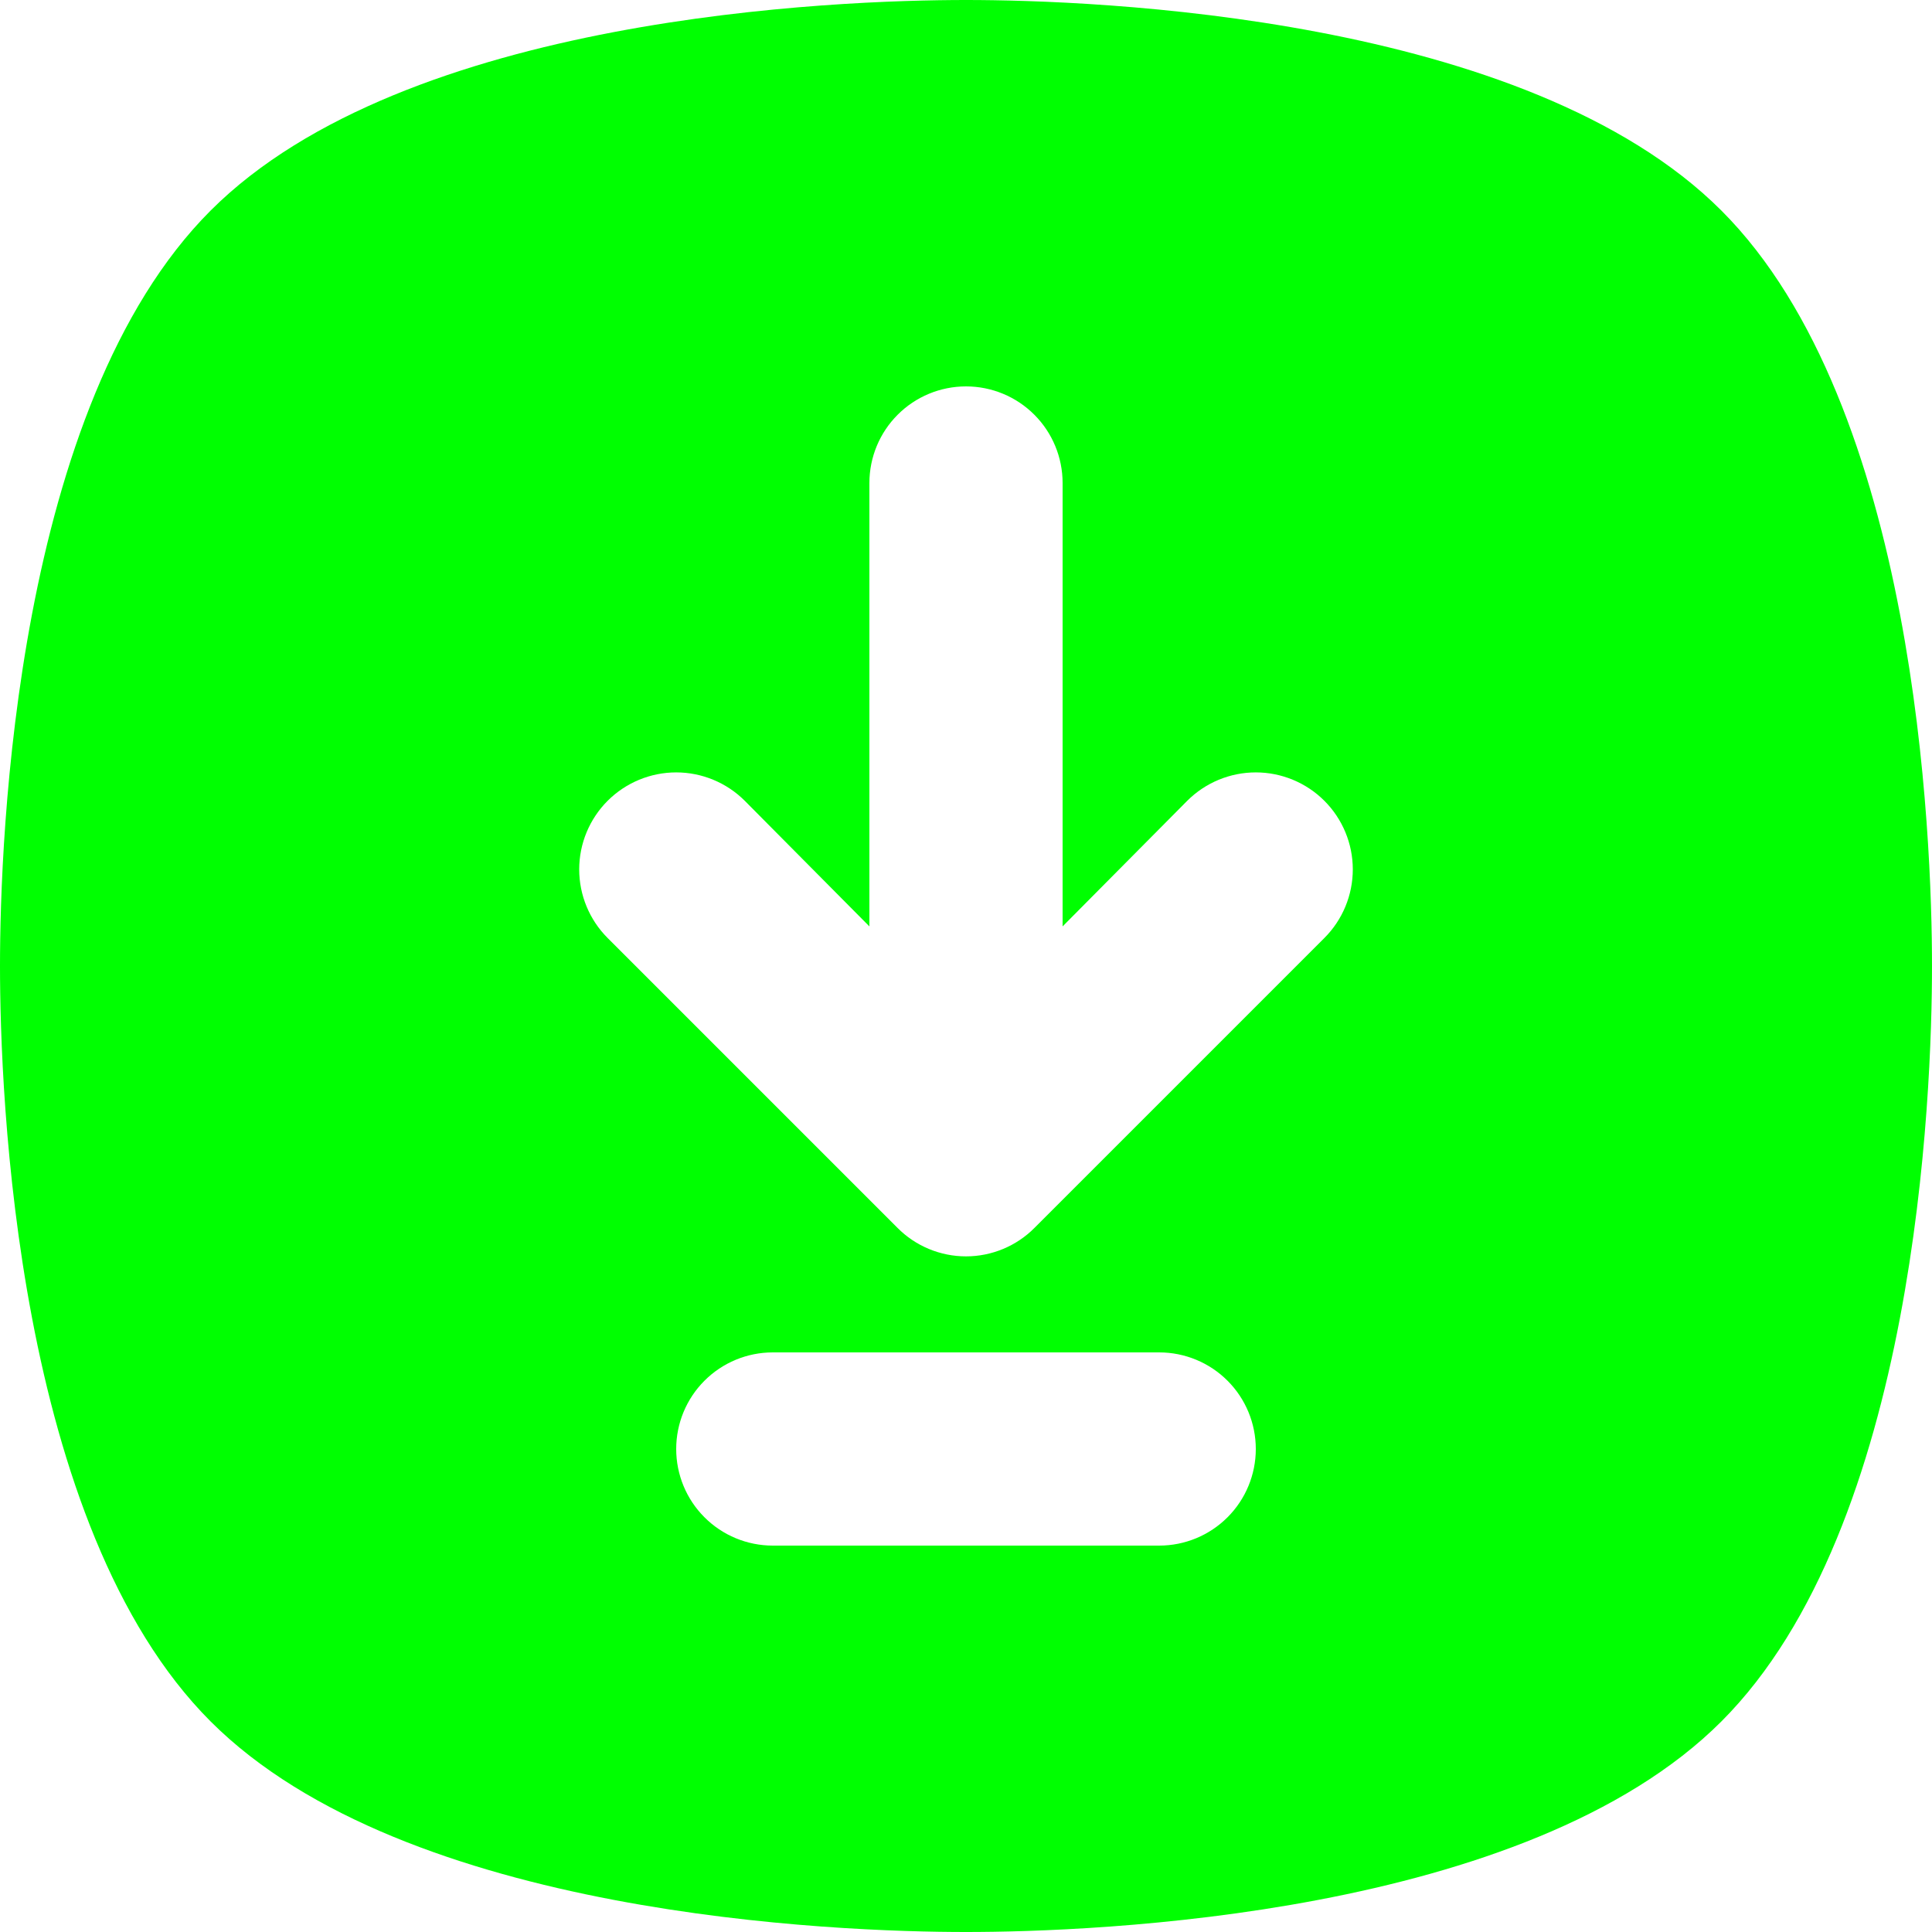 <svg xmlns="http://www.w3.org/2000/svg" width="68" height="68" viewBox="0 0 68 68" fill="none"><path d="M60.588 7.412C53.72 0.544 38.488 0 34 0C29.512 0 14.28 0.544 7.412 7.412C0.544 14.28 0 29.512 0 34C0 38.488 0.544 53.72 7.412 60.588C14.28 67.456 29.512 68 34 68C38.488 68 53.72 67.456 60.588 60.588C67.456 53.72 68 38.488 68 34C68 29.512 67.456 14.28 60.588 7.412ZM40.8 54.4H27.2C26.298 54.4 25.433 54.042 24.796 53.404C24.158 52.767 23.8 51.902 23.8 51C23.8 50.098 24.158 49.233 24.796 48.596C25.433 47.958 26.298 47.6 27.2 47.6H40.8C41.702 47.6 42.566 47.958 43.204 48.596C43.842 49.233 44.2 50.098 44.2 51C44.2 51.902 43.842 52.767 43.204 53.404C42.566 54.042 41.702 54.4 40.8 54.4ZM46.614 33.014L36.414 43.214C36.098 43.533 35.722 43.786 35.308 43.958C34.893 44.131 34.449 44.22 34 44.22C33.551 44.22 33.107 44.131 32.692 43.958C32.278 43.786 31.902 43.533 31.586 43.214L21.386 33.014C20.746 32.374 20.386 31.505 20.386 30.6C20.386 29.695 20.746 28.826 21.386 28.186C22.026 27.546 22.895 27.186 23.8 27.186C24.705 27.186 25.574 27.546 26.214 28.186L30.6 32.606V17C30.6 16.098 30.958 15.233 31.596 14.596C32.233 13.958 33.098 13.6 34 13.6C34.902 13.6 35.767 13.958 36.404 14.596C37.042 15.233 37.4 16.098 37.4 17V32.606L41.786 28.186C42.426 27.546 43.295 27.186 44.2 27.186C45.105 27.186 45.974 27.546 46.614 28.186C47.254 28.826 47.614 29.695 47.614 30.6C47.614 31.505 47.254 32.374 46.614 33.014Z" fill="#00FF01"></path></svg>